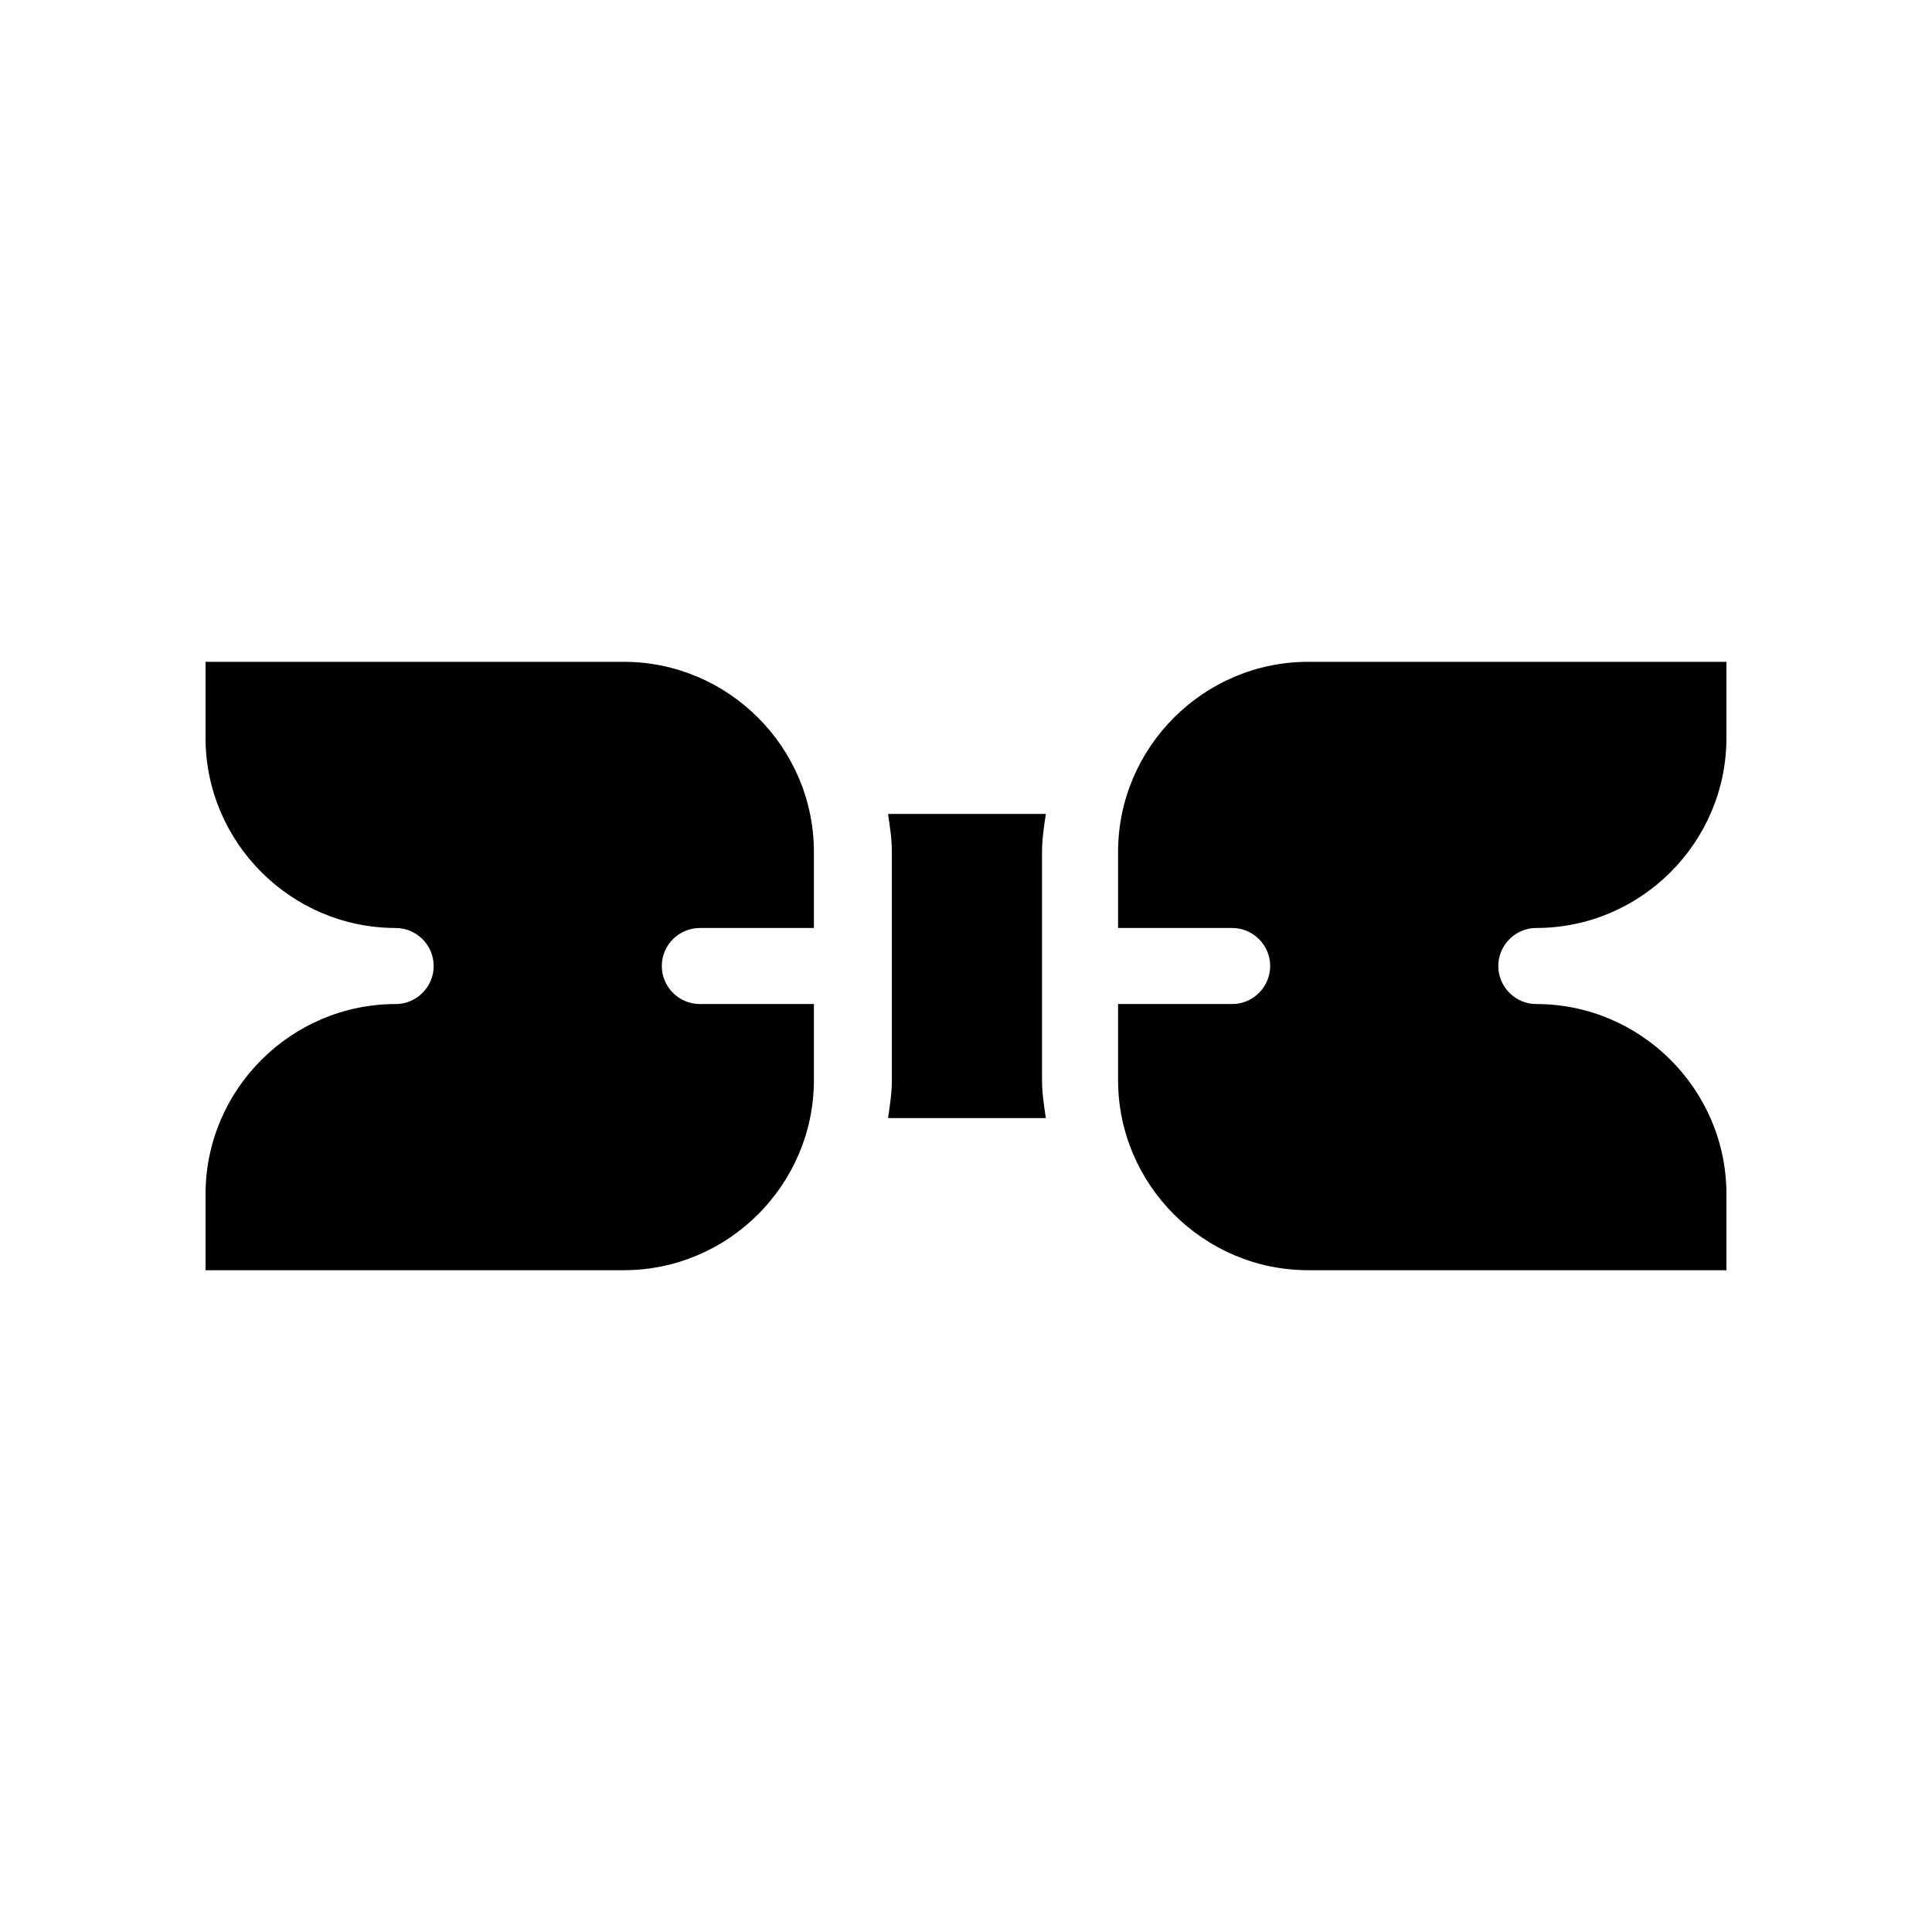<?xml version="1.0" encoding="UTF-8"?>
<!-- Uploaded to: ICON Repo, www.svgrepo.com, Generator: ICON Repo Mixer Tools -->
<svg fill="#000000" width="800px" height="800px" version="1.1" viewBox="144 144 512 512" xmlns="http://www.w3.org/2000/svg">
 <path d="m420.15 369.77v60.457c0 3.527 0.504 6.551 1.008 10.078h-41.816c0.504-3.527 1.008-6.551 1.008-10.078v-60.457c0-3.527-0.504-6.551-1.008-10.078h41.816c-0.504 3.527-1.008 6.551-1.008 10.078zm-110.84-50.379h-110.84v20.152c0 27.711 22.672 50.383 50.383 50.383 5.543 0 10.078 4.535 10.078 10.078 0 5.543-4.535 10.078-10.078 10.078-27.711 0-50.383 22.672-50.383 50.383v20.152h110.84c27.711 0 50.383-22.672 50.383-50.383v-20.152h-30.23c-5.543 0-10.078-4.535-10.078-10.078 0-5.543 4.535-10.078 10.078-10.078h30.23v-20.152c-0.004-27.715-22.676-50.383-50.387-50.383zm241.83 70.531c27.711 0 50.383-22.672 50.383-50.383v-20.152l-110.84 0.004c-27.711 0-50.383 22.672-50.383 50.383v20.152h30.23c5.543 0 10.078 4.535 10.078 10.078 0 5.543-4.535 10.078-10.078 10.078h-30.23v20.152c0 27.711 22.672 50.383 50.383 50.383h110.84v-20.152c0-27.711-22.672-50.383-50.383-50.383-5.543 0-10.078-4.535-10.078-10.078 0.004-5.547 4.535-10.082 10.078-10.082z"/>
</svg>